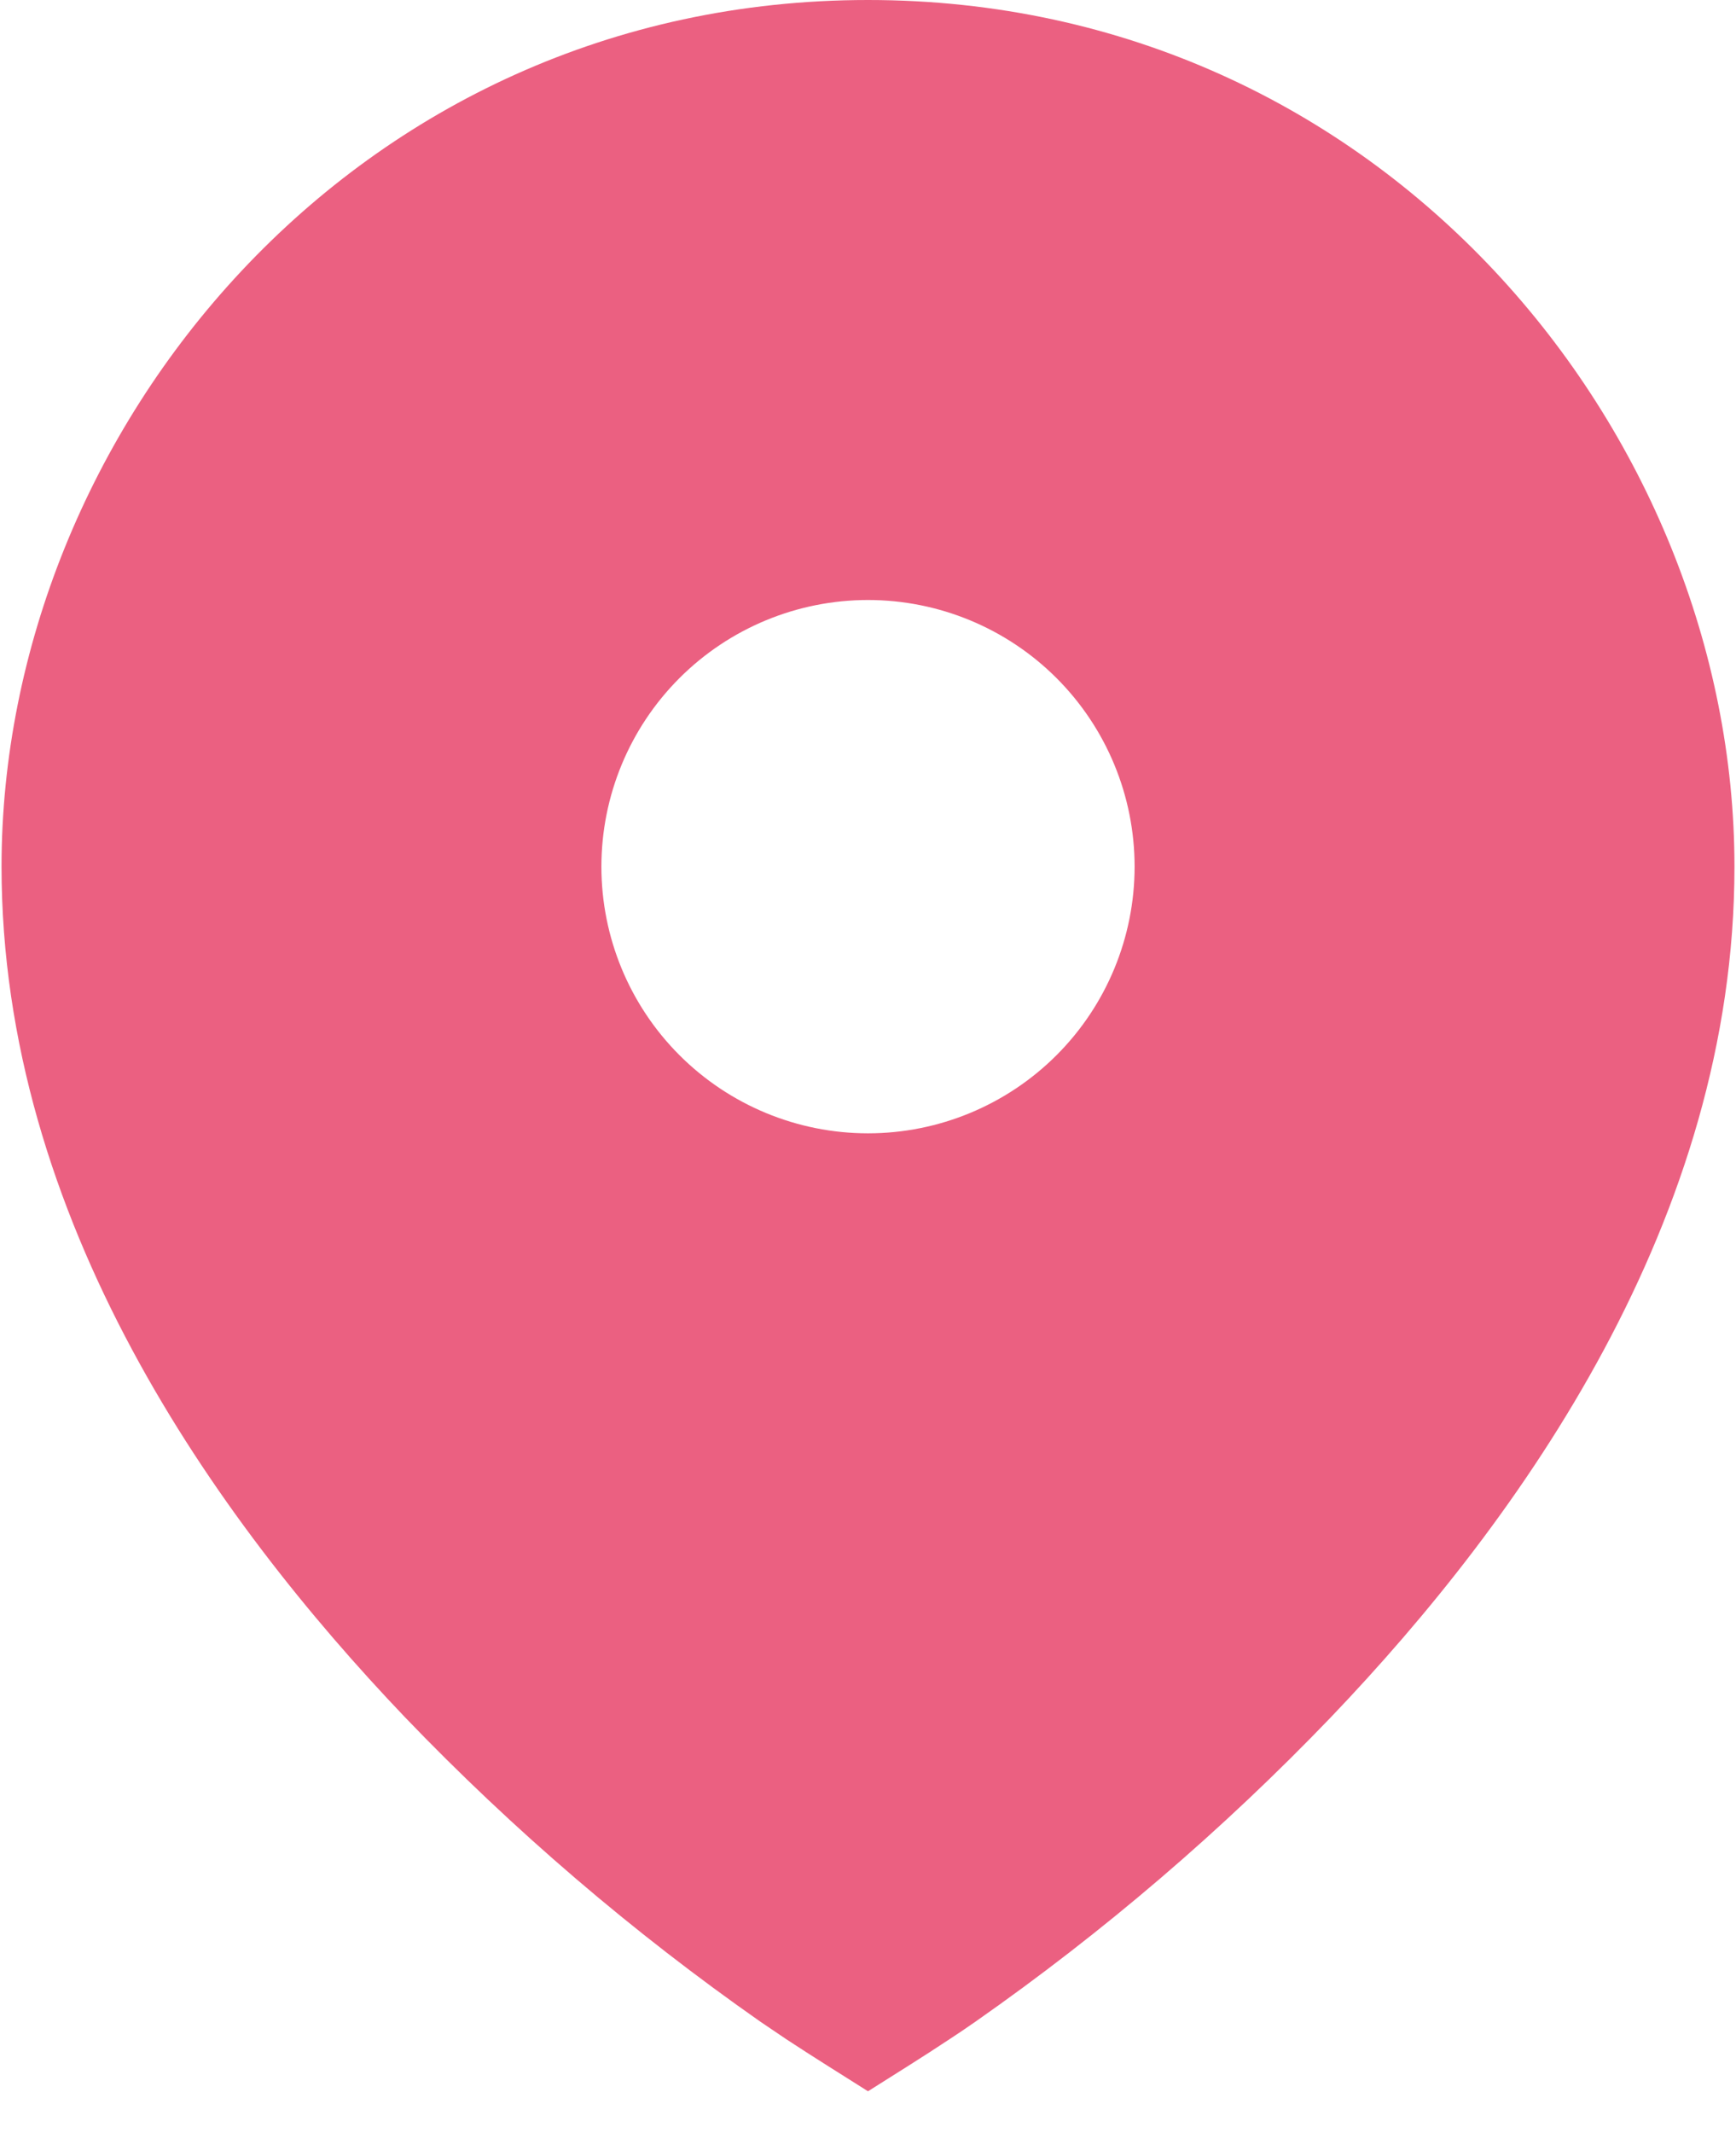 <svg width="35" height="43" viewBox="0 0 35 43" fill="none" xmlns="http://www.w3.org/2000/svg">
<path d="M15.847 41.1L15.331 40.751C12.749 38.944 10.349 36.889 8.166 34.615C4.331 30.597 0.031 24.575 0.031 17.466C0.031 8.721 7.129 0 17.5 0C27.871 0 34.969 8.721 34.969 17.469C34.969 24.577 30.669 30.6 26.834 34.612C24.651 36.886 22.251 38.941 19.669 40.748C19.45 40.9 19.278 41.017 19.153 41.097C18.607 41.46 18.051 41.804 17.5 42.153C16.949 41.804 16.393 41.46 15.847 41.1ZM17.5 22.844C18.925 22.844 20.293 22.277 21.301 21.269C22.309 20.261 22.875 18.894 22.875 17.469C22.875 16.043 22.309 14.676 21.301 13.668C20.293 12.66 18.925 12.094 17.5 12.094C16.075 12.094 14.707 12.66 13.699 13.668C12.691 14.676 12.125 16.043 12.125 17.469C12.125 18.894 12.691 20.261 13.699 21.269C14.707 22.277 16.075 22.844 17.5 22.844Z" fill="#EB6081"/>
</svg>
